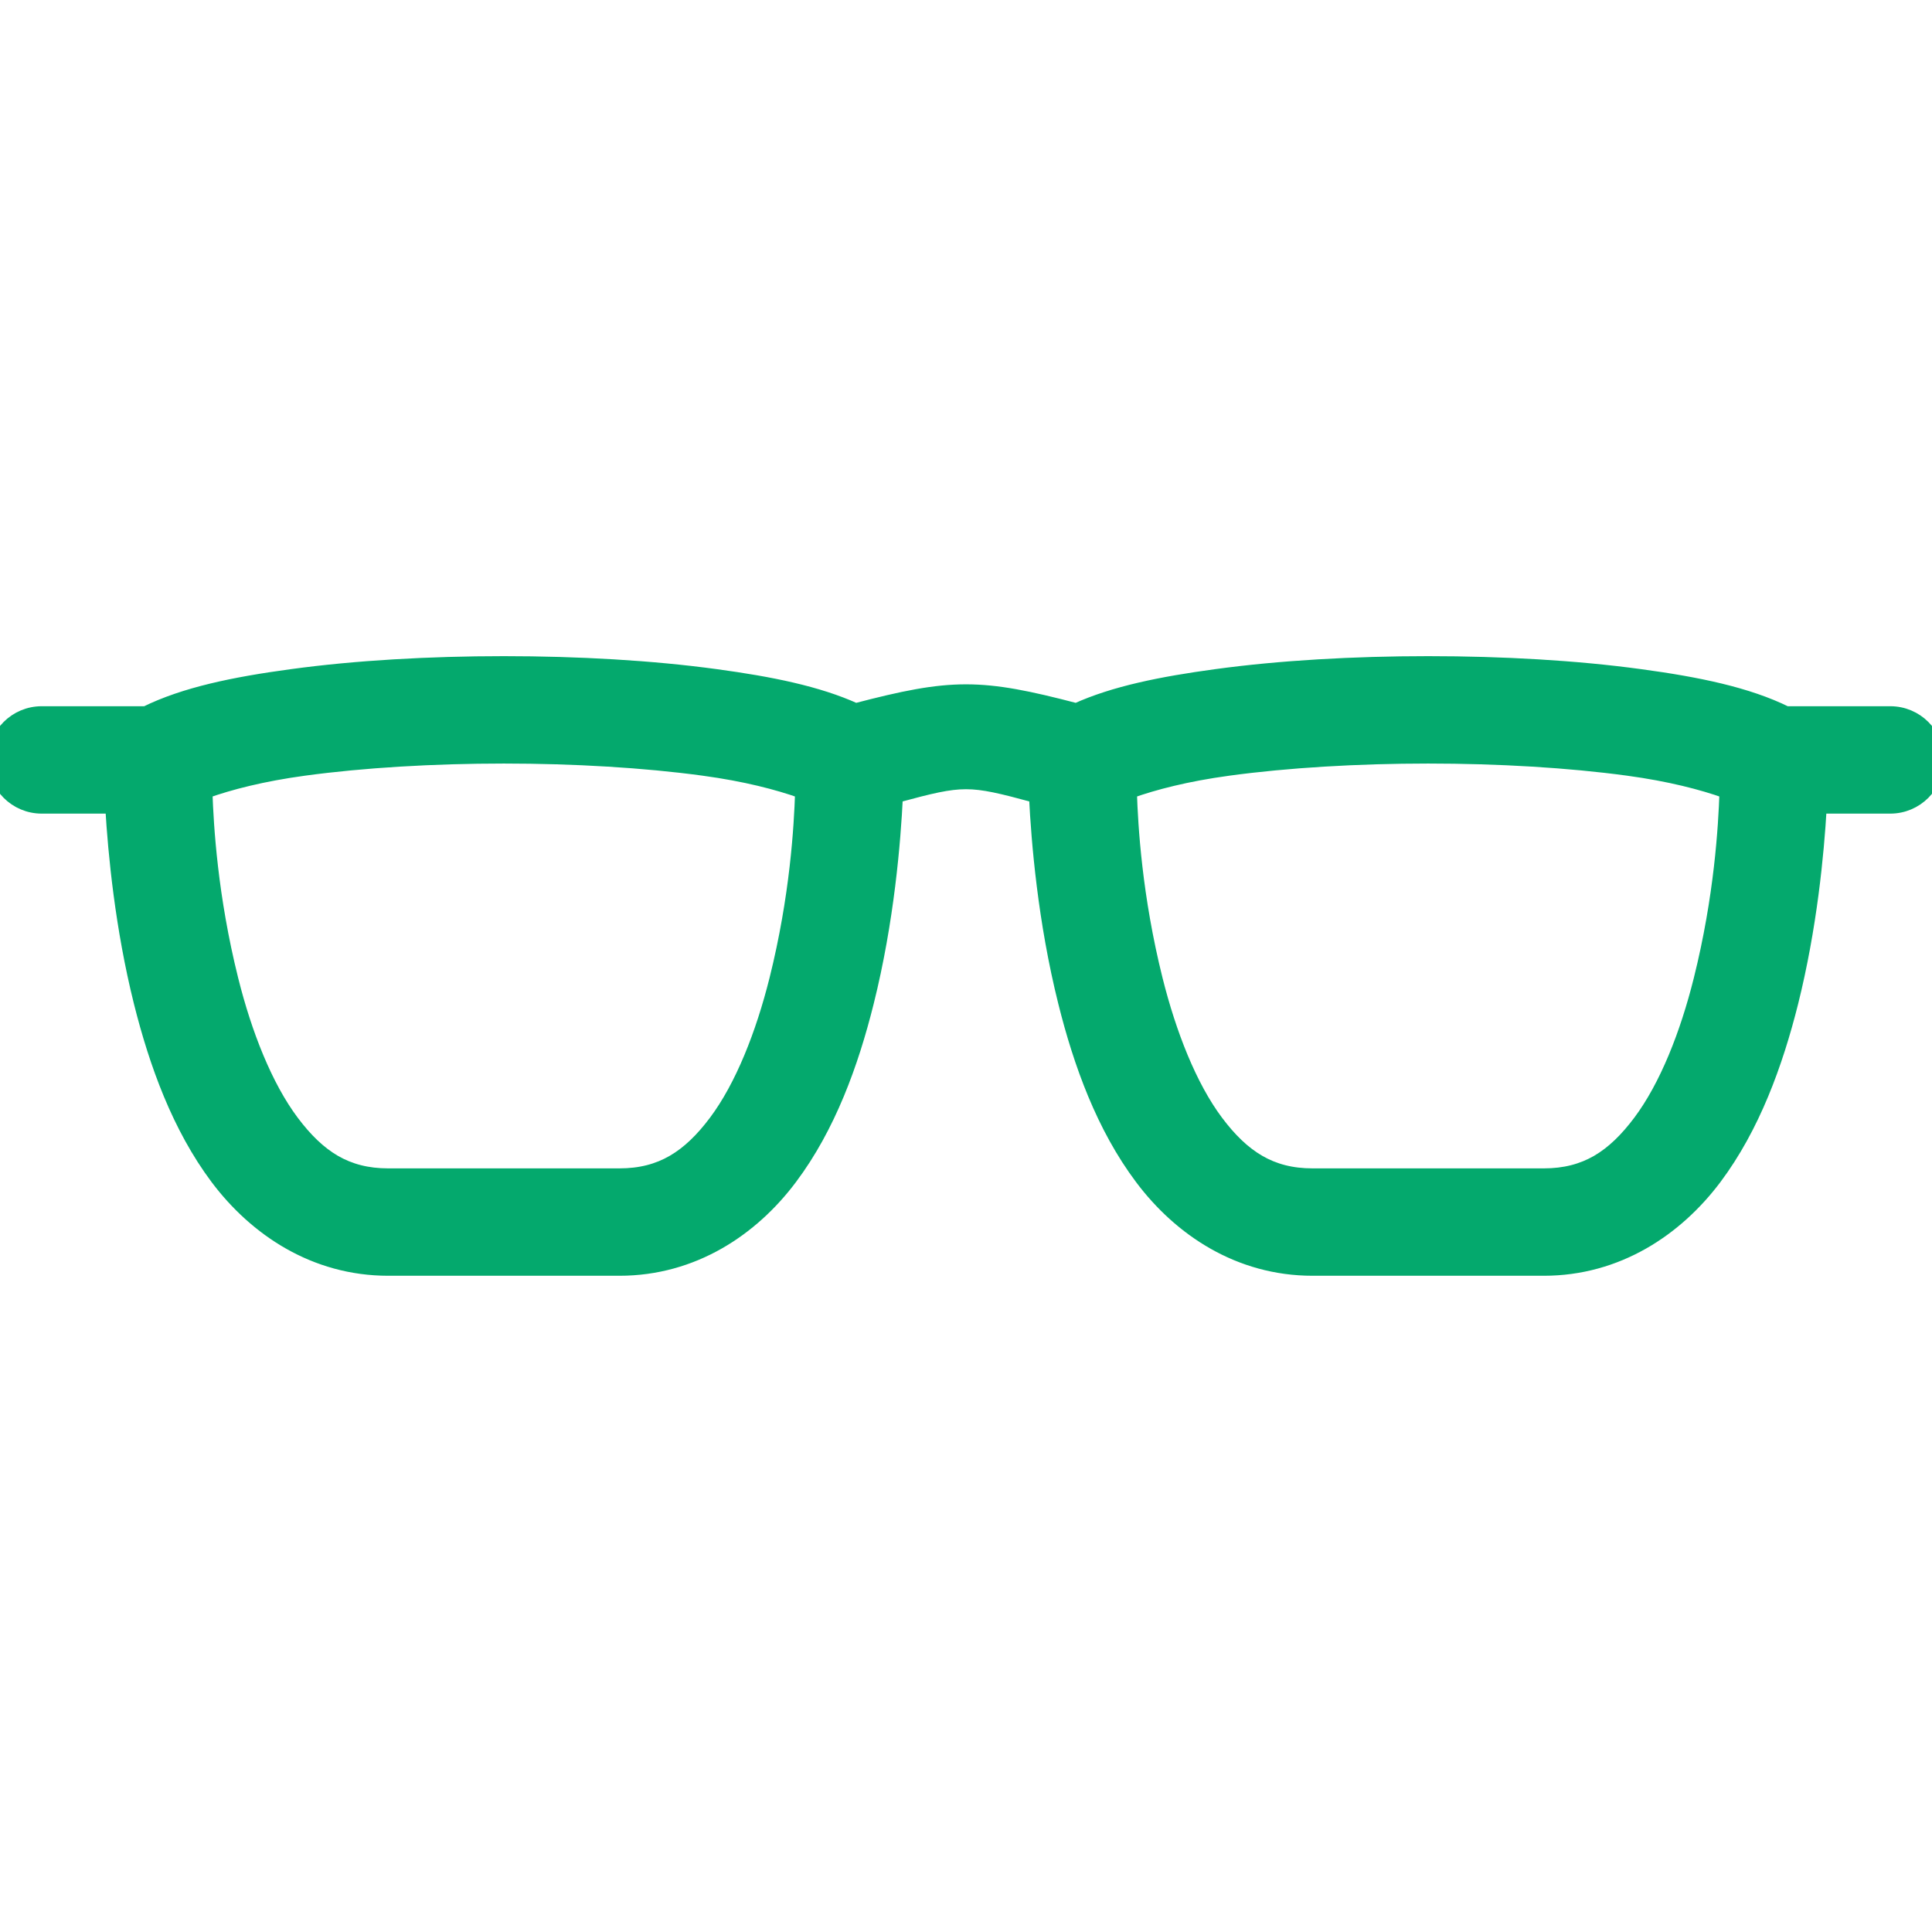 <svg width="24" height="24" viewBox="0 0 24 24" fill="none" xmlns="http://www.w3.org/2000/svg">
<g clip-path="url(#clip0_230_84)">
<path d="M17.741 8.226C18.661 8.226 19.581 8.278 20.378 8.387C21.095 8.484 21.71 8.611 22.191 8.848H23.482C23.809 8.848 24.075 9.112 24.075 9.439C24.075 9.767 23.809 10.032 23.482 10.032H22.617C22.584 10.605 22.497 11.521 22.264 12.454C22.073 13.215 21.789 14.002 21.311 14.64C20.83 15.28 20.096 15.773 19.177 15.773H16.306C15.387 15.773 14.653 15.28 14.173 14.64C13.694 14.002 13.41 13.215 13.22 12.454C12.966 11.439 12.885 10.451 12.858 9.897C12.438 9.783 12.218 9.729 12 9.729C11.782 9.729 11.562 9.783 11.141 9.897C11.114 10.451 11.034 11.439 10.78 12.454C10.59 13.215 10.306 14.002 9.827 14.64C9.347 15.28 8.613 15.773 7.694 15.773H4.823C3.904 15.773 3.17 15.28 2.689 14.64C2.211 14.002 1.928 13.215 1.737 12.454C1.504 11.521 1.417 10.605 1.383 10.032H0.518C0.191 10.032 -0.075 9.767 -0.075 9.439C-0.075 9.112 0.191 8.848 0.518 8.848H1.808C2.289 8.611 2.904 8.484 3.622 8.387C4.419 8.278 5.339 8.226 6.259 8.226C7.178 8.226 8.098 8.278 8.896 8.387C9.574 8.479 10.161 8.597 10.63 8.81C11.219 8.656 11.609 8.576 12 8.576C12.39 8.576 12.781 8.656 13.369 8.81C13.838 8.597 14.426 8.479 15.104 8.387C15.902 8.278 16.822 8.226 17.741 8.226ZM6.259 9.41C5.384 9.41 4.51 9.462 3.782 9.561C3.258 9.632 2.854 9.738 2.564 9.841C2.579 10.264 2.629 11.138 2.886 12.167C3.054 12.841 3.309 13.49 3.638 13.929C3.803 14.149 3.971 14.313 4.16 14.423C4.349 14.532 4.563 14.589 4.823 14.589H7.694C7.955 14.589 8.169 14.532 8.357 14.423C8.547 14.313 8.715 14.149 8.88 13.929C9.209 13.49 9.463 12.841 9.632 12.167C9.889 11.138 9.938 10.264 9.952 9.841C9.662 9.738 9.26 9.632 8.735 9.561C8.008 9.462 7.133 9.41 6.259 9.41ZM17.741 9.41C16.867 9.41 15.992 9.462 15.265 9.561C14.74 9.632 14.338 9.738 14.048 9.841C14.062 10.264 14.112 11.138 14.369 12.167C14.538 12.841 14.791 13.49 15.12 13.929C15.285 14.149 15.453 14.313 15.643 14.423C15.831 14.532 16.045 14.589 16.306 14.589H19.177C19.437 14.589 19.651 14.532 19.84 14.423C20.029 14.313 20.197 14.149 20.362 13.929C20.691 13.49 20.946 12.841 21.114 12.167C21.371 11.138 21.42 10.264 21.435 9.841C21.145 9.738 20.743 9.632 20.219 9.561C19.491 9.462 18.616 9.41 17.741 9.41Z" fill="#04A96D" stroke="#04A96D" stroke-width="0.15"/>
</g>
<defs>
<clipPath id="clip0_230_84">
<rect width="24" height="24" fill="white"/>
</clipPath>
</defs>
</svg>
